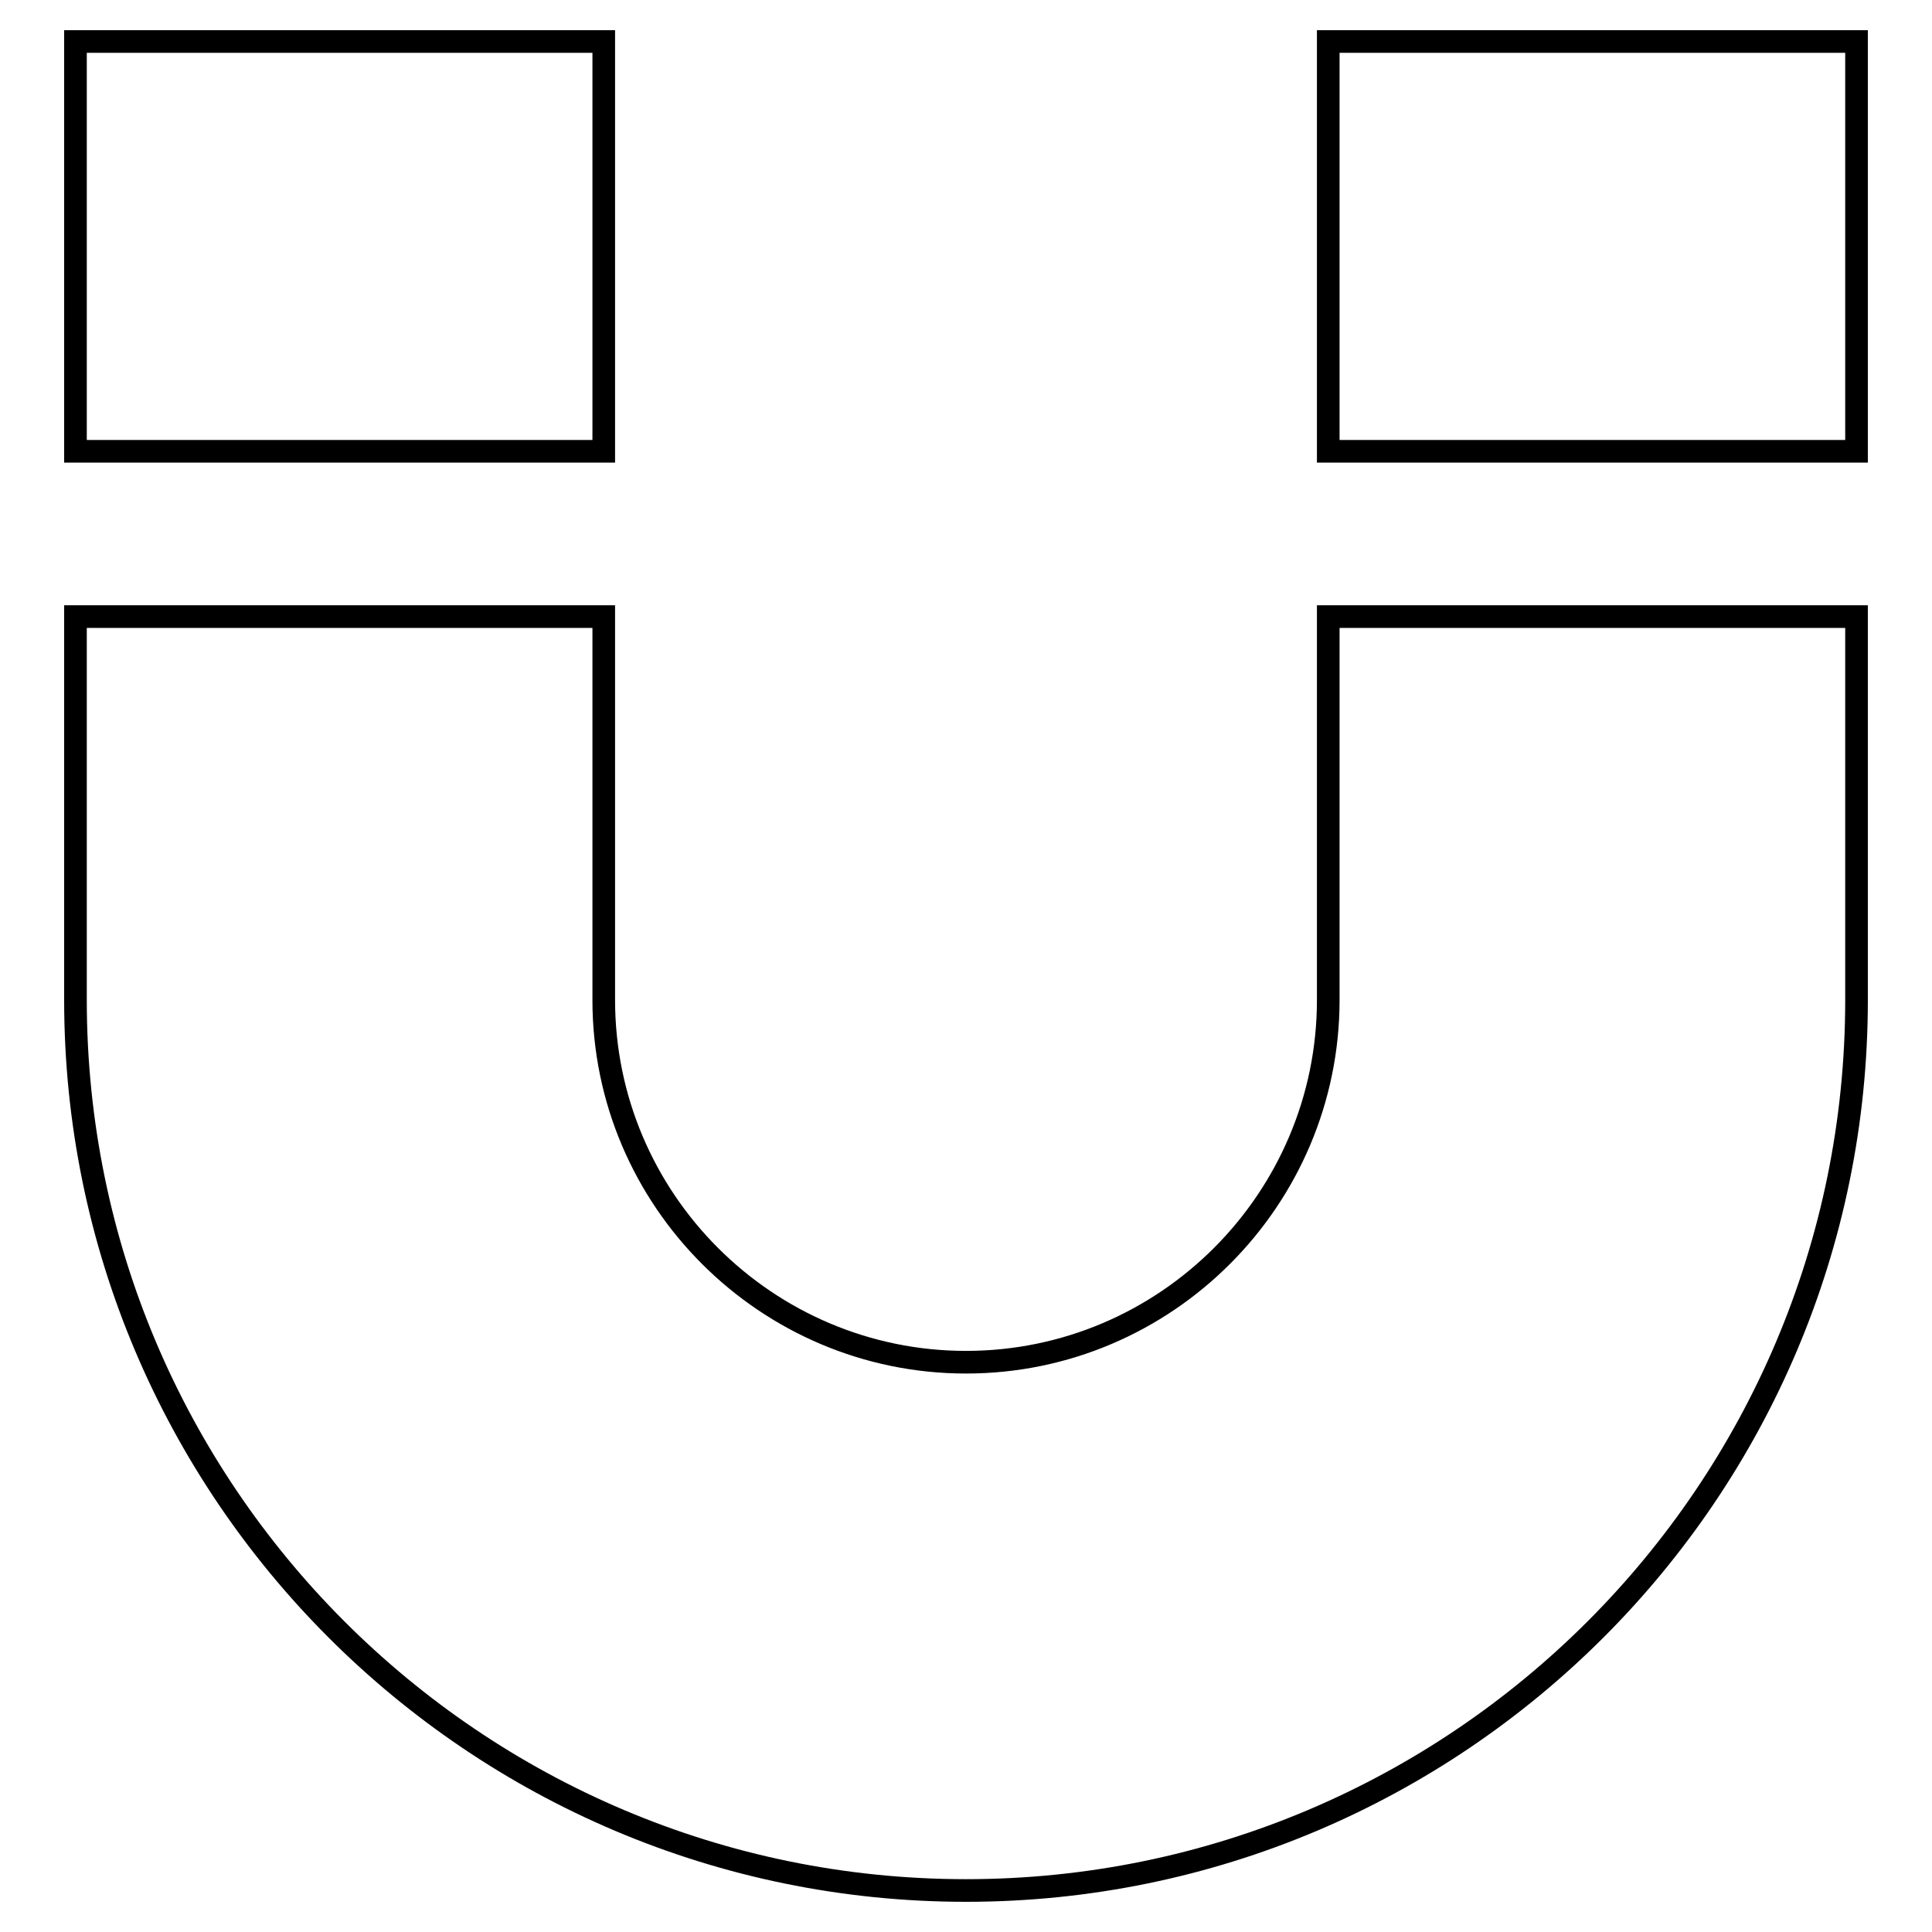 <?xml version="1.0" encoding="utf-8"?>
<!-- Svg Vector Icons : http://www.onlinewebfonts.com/icon -->
<!DOCTYPE svg PUBLIC "-//W3C//DTD SVG 1.1//EN" "http://www.w3.org/Graphics/SVG/1.1/DTD/svg11.dtd">
<svg version="1.1" xmlns="http://www.w3.org/2000/svg" xmlns:xlink="http://www.w3.org/1999/xlink" x="0px" y="0px" viewBox="0 0 256 256" enable-background="new 0 0 256 256" xml:space="preserve">
<g><g><g><path stroke-width="3" fill-opacity="0" stroke="#000000"  d="M176,59.8V5.5h70v54.3H176z M176,81.7v50.8c0,26.4-21.5,48-48,48c-26.4,0-48-21.5-48-48V81.7H10v50.8c0,65.1,52.9,118,118,118c65.1,0,118-52.9,118-118V81.7H176z M80,59.8V5.5H10v54.3H80z"/></g><g></g><g></g><g></g><g></g><g></g><g></g><g></g><g></g><g></g><g></g><g></g><g></g><g></g><g></g><g></g></g></g>
</svg>